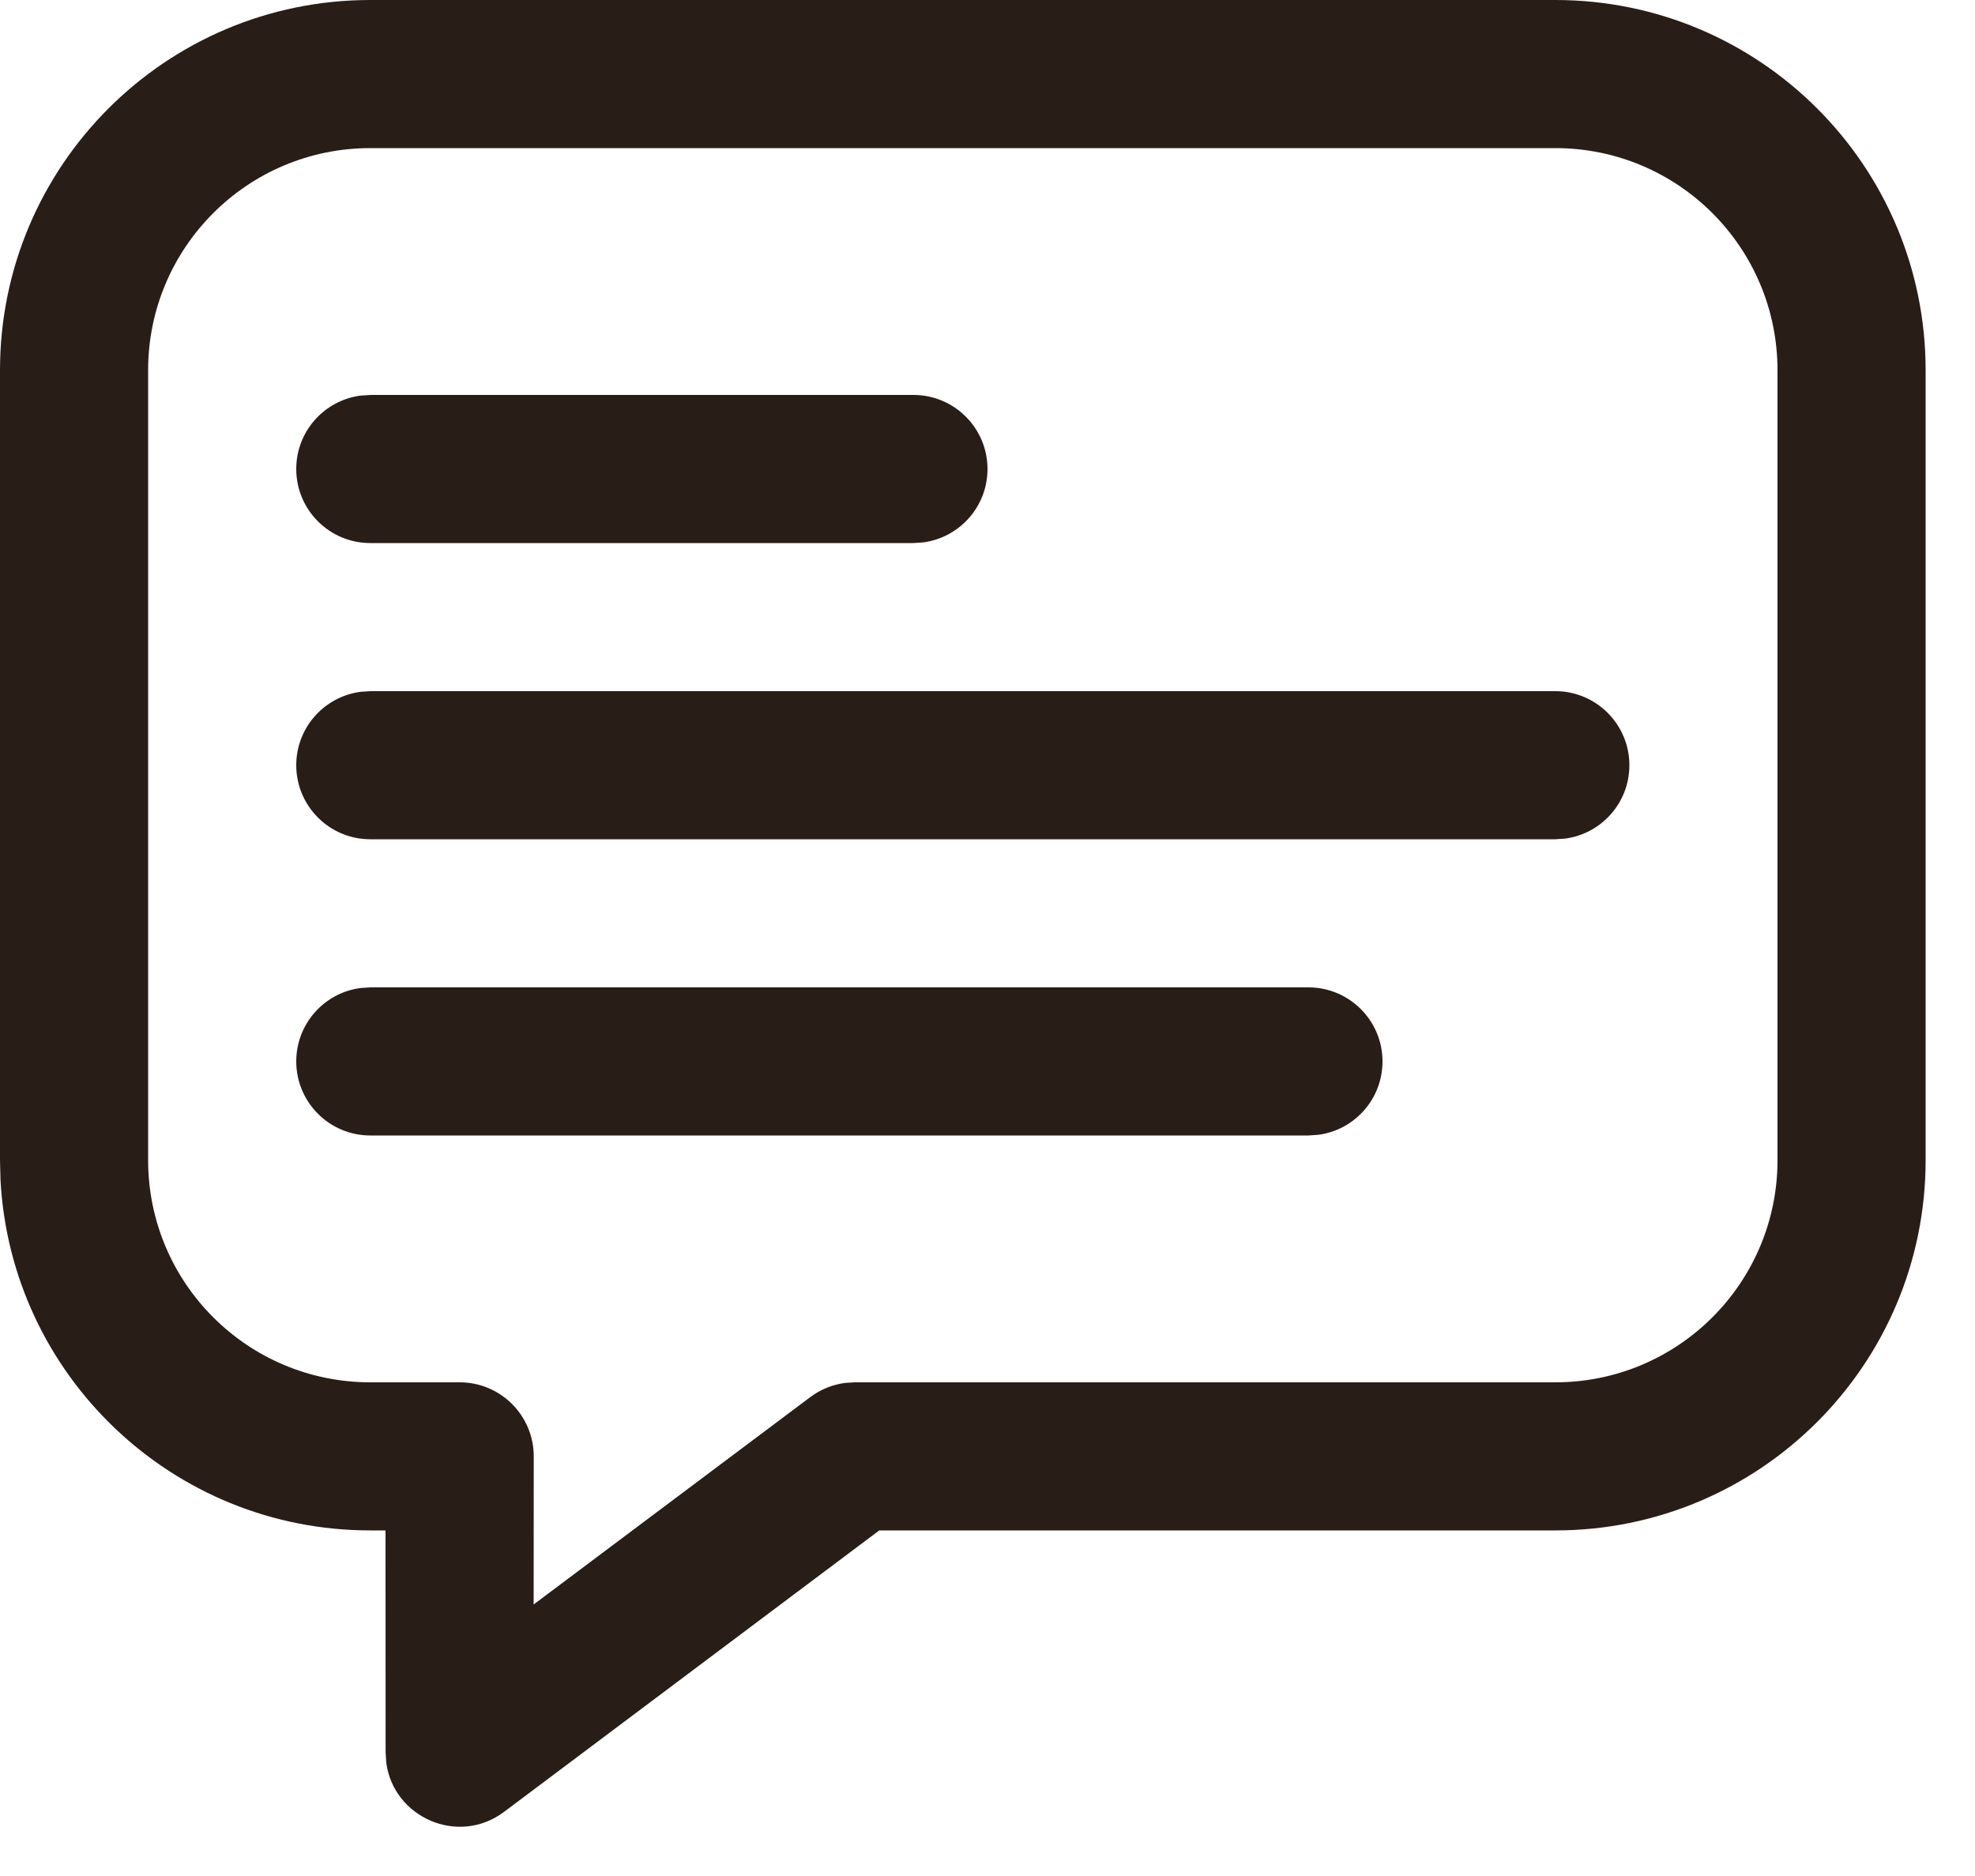 <svg width="20" height="19" viewBox="0 0 20 19" fill="none" xmlns="http://www.w3.org/2000/svg">
<path fill-rule="evenodd" clip-rule="evenodd" d="M15.75 0H3.75C1.679 0 0 1.679 0 3.75V11.75L0.005 11.949C0.109 13.928 1.746 15.5 3.75 15.5H3.904L3.905 17.75L3.912 17.856C3.987 18.407 4.64 18.699 5.105 18.35L8.904 15.5H15.75C17.821 15.5 19.5 13.821 19.5 11.75V3.75C19.5 1.679 17.821 0 15.75 0ZM3.75 1.5H15.75C16.993 1.5 18 2.507 18 3.75V11.75C18 12.993 16.993 14 15.75 14H8.655L8.558 14.006C8.431 14.023 8.309 14.072 8.205 14.15L5.404 16.25L5.405 14.75C5.405 14.336 5.069 14 4.655 14H3.75C2.507 14 1.5 12.993 1.5 11.75V3.75C1.5 2.507 2.507 1.5 3.75 1.5ZM10 4.75C10 4.336 9.664 4 9.25 4H3.75L3.648 4.007C3.282 4.057 3 4.37 3 4.75C3 5.164 3.336 5.5 3.75 5.5H9.25L9.352 5.493C9.718 5.443 10 5.13 10 4.75ZM15.75 7C16.164 7 16.5 7.336 16.5 7.75C16.5 8.13 16.218 8.443 15.852 8.493L15.75 8.5H3.75C3.336 8.5 3 8.164 3 7.75C3 7.37 3.282 7.057 3.648 7.007L3.75 7H15.75ZM14 10.75C14 10.336 13.664 10 13.25 10H3.75L3.648 10.007C3.282 10.056 3 10.37 3 10.75C3 11.164 3.336 11.5 3.75 11.5H13.25L13.352 11.493C13.718 11.444 14 11.13 14 10.75Z" fill="#291D18"/>
</svg>
